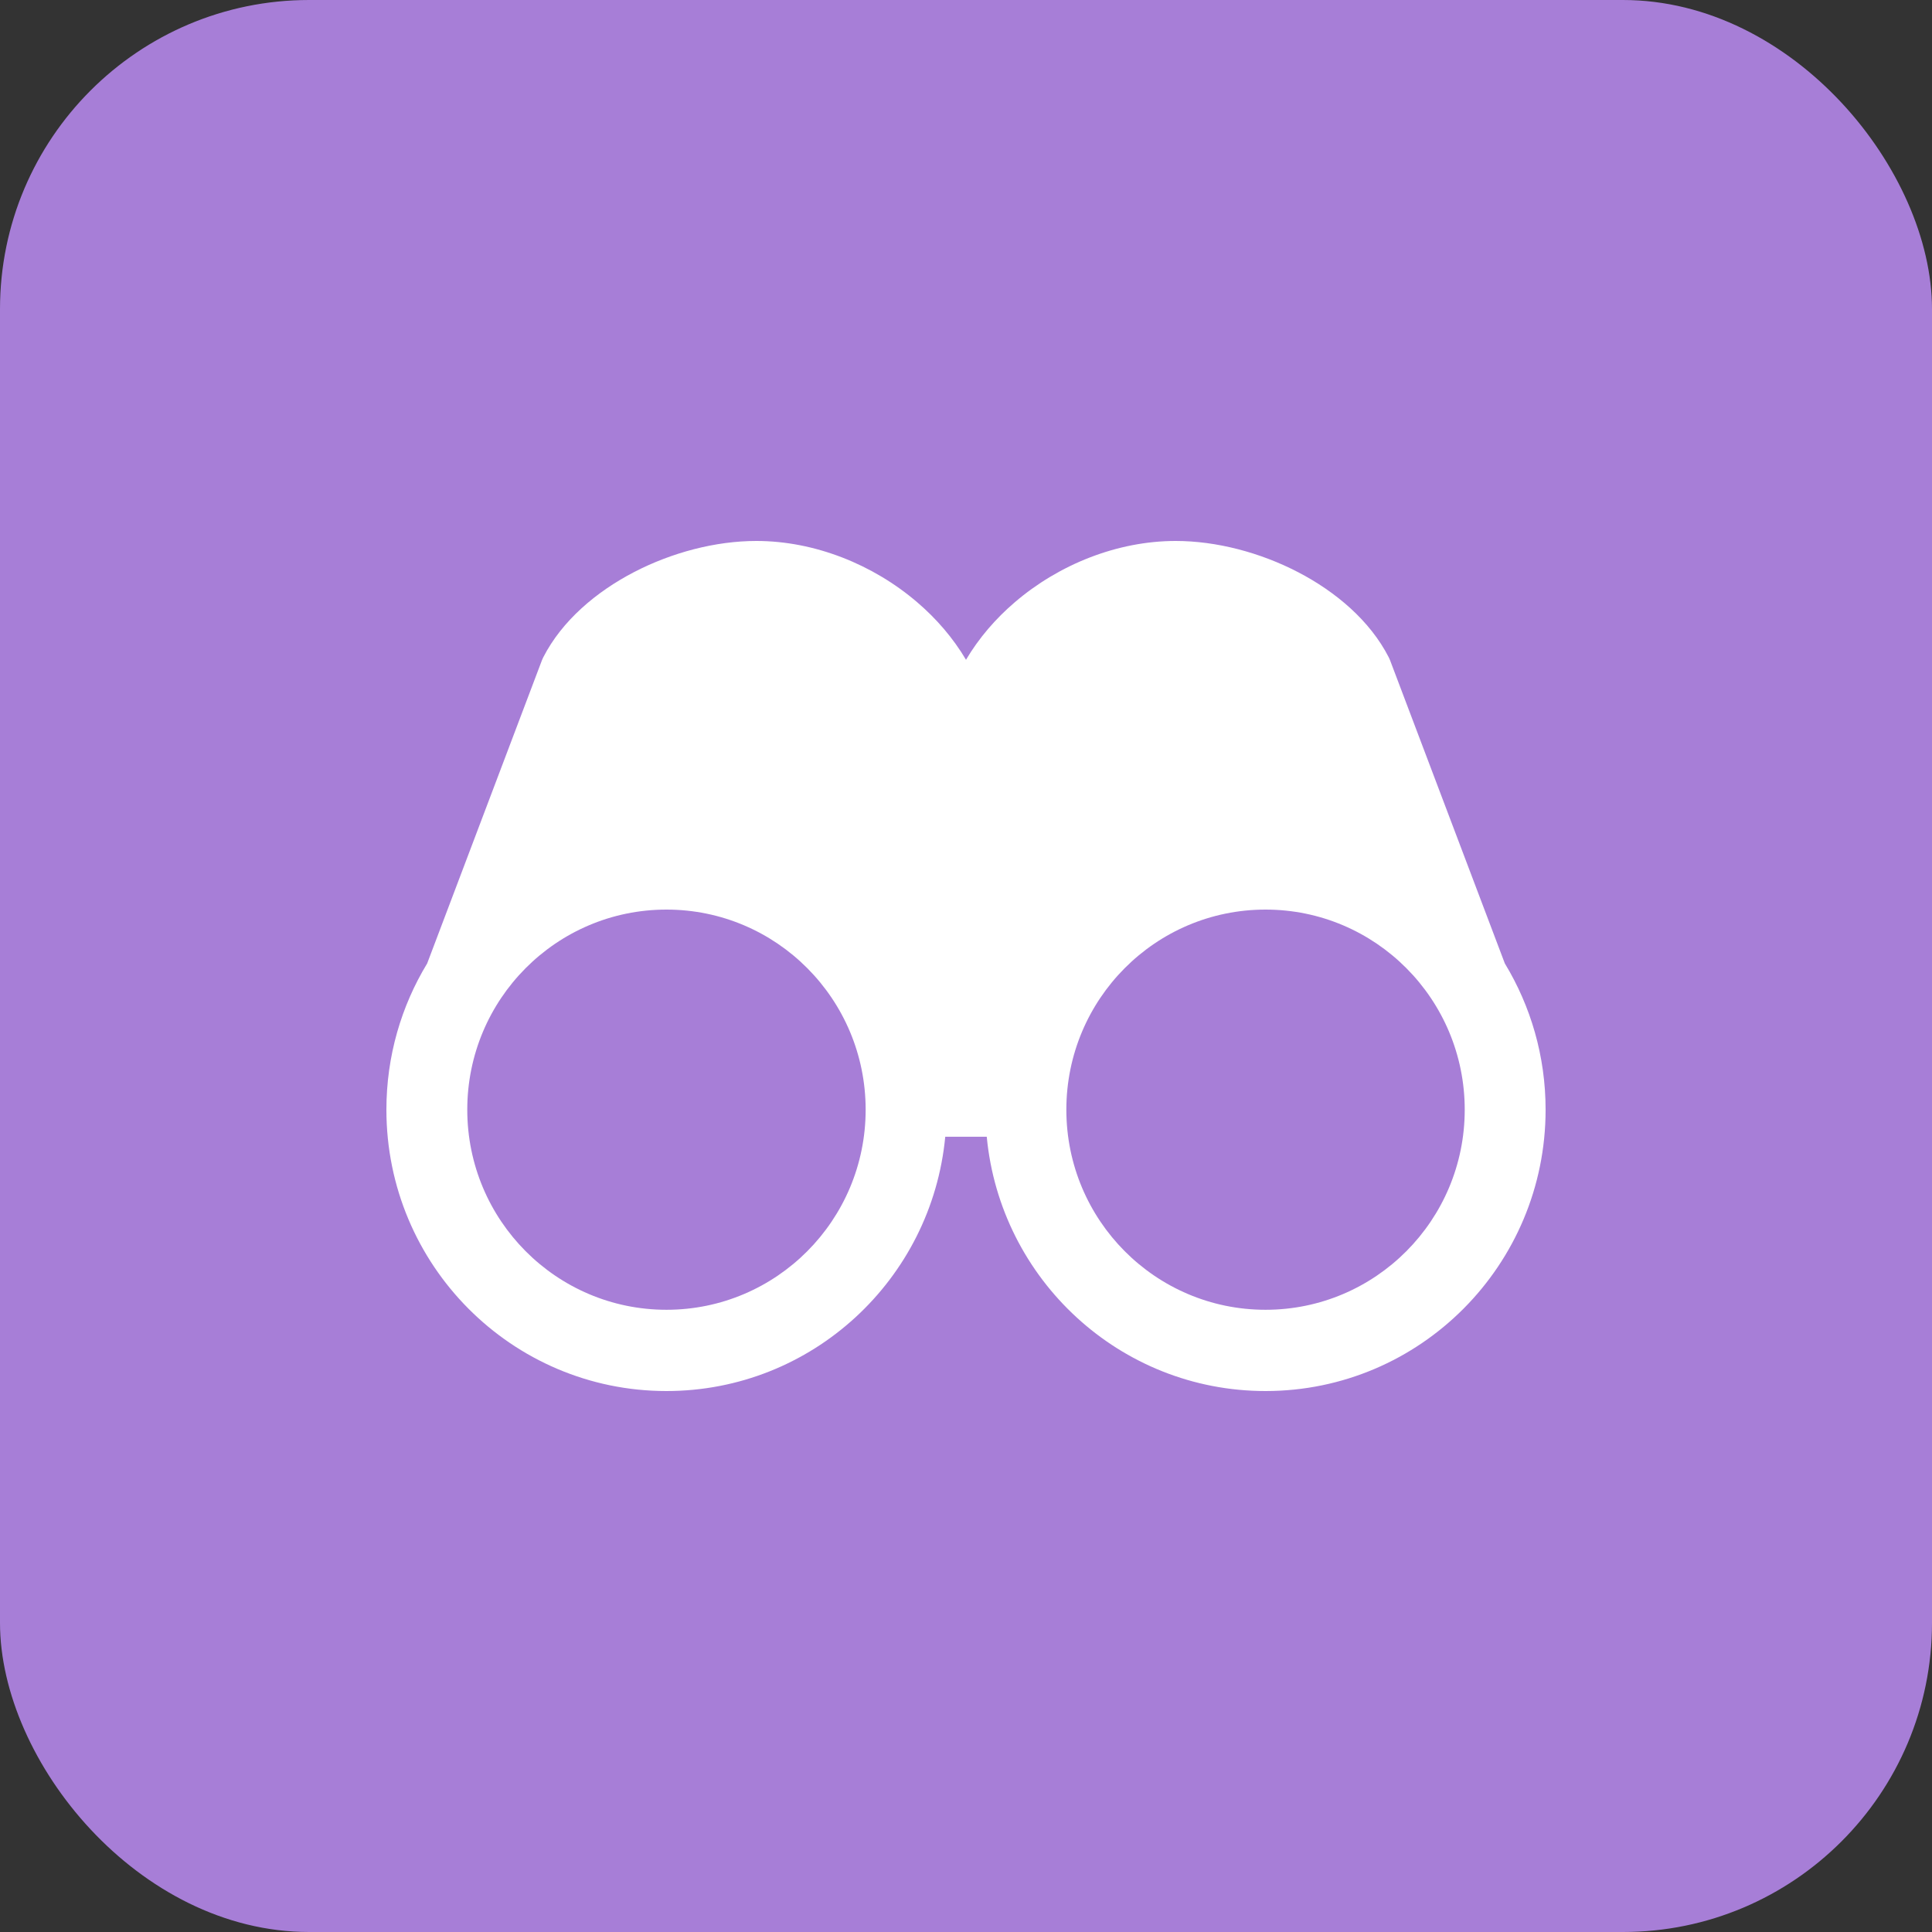 <svg xmlns="http://www.w3.org/2000/svg" width="50" height="50" viewBox="0 0 50 50" fill="none">
<rect x="0" y="0" width="50" height="50" fill="#333333" stroke="none"/>
<rect width="50" height="50" rx="8" fill="#A77ED7"/>
<path fill-rule="evenodd" clip-rule="evenodd" d="M23.738 15.587C24.233 16.01 24.667 16.512 25 17.075C25.333 16.512 25.767 16.01 26.262 15.587C27.4 14.611 28.914 14 30.426 14C31.484 14 32.617 14.3 33.595 14.808C34.568 15.314 35.455 16.062 35.941 17.012C35.953 17.035 35.964 17.059 35.973 17.083L38.945 24.934C39.614 26.037 40 27.332 40 28.719C40 32.74 36.755 36 32.752 36C28.984 36 25.888 33.112 25.537 29.419H24.463C24.112 33.112 21.016 36 17.248 36C13.245 36 10 32.74 10 28.719C10 27.332 10.386 26.037 11.055 24.934L14.027 17.083C14.036 17.059 14.047 17.035 14.059 17.012C14.545 16.062 15.432 15.314 16.405 14.808C17.383 14.3 18.516 14 19.574 14C21.086 14 22.6 14.611 23.738 15.587ZM12.093 28.719C12.093 25.858 14.401 23.54 17.248 23.54C20.095 23.54 22.403 25.858 22.403 28.719C22.403 31.579 20.095 33.897 17.248 33.897C14.401 33.897 12.093 31.579 12.093 28.719ZM27.597 28.719C27.597 25.858 29.905 23.54 32.752 23.54C35.599 23.54 37.907 25.858 37.907 28.719C37.907 31.579 35.599 33.897 32.752 33.897C29.905 33.897 27.597 31.579 27.597 28.719Z" fill="white"/>
</svg>